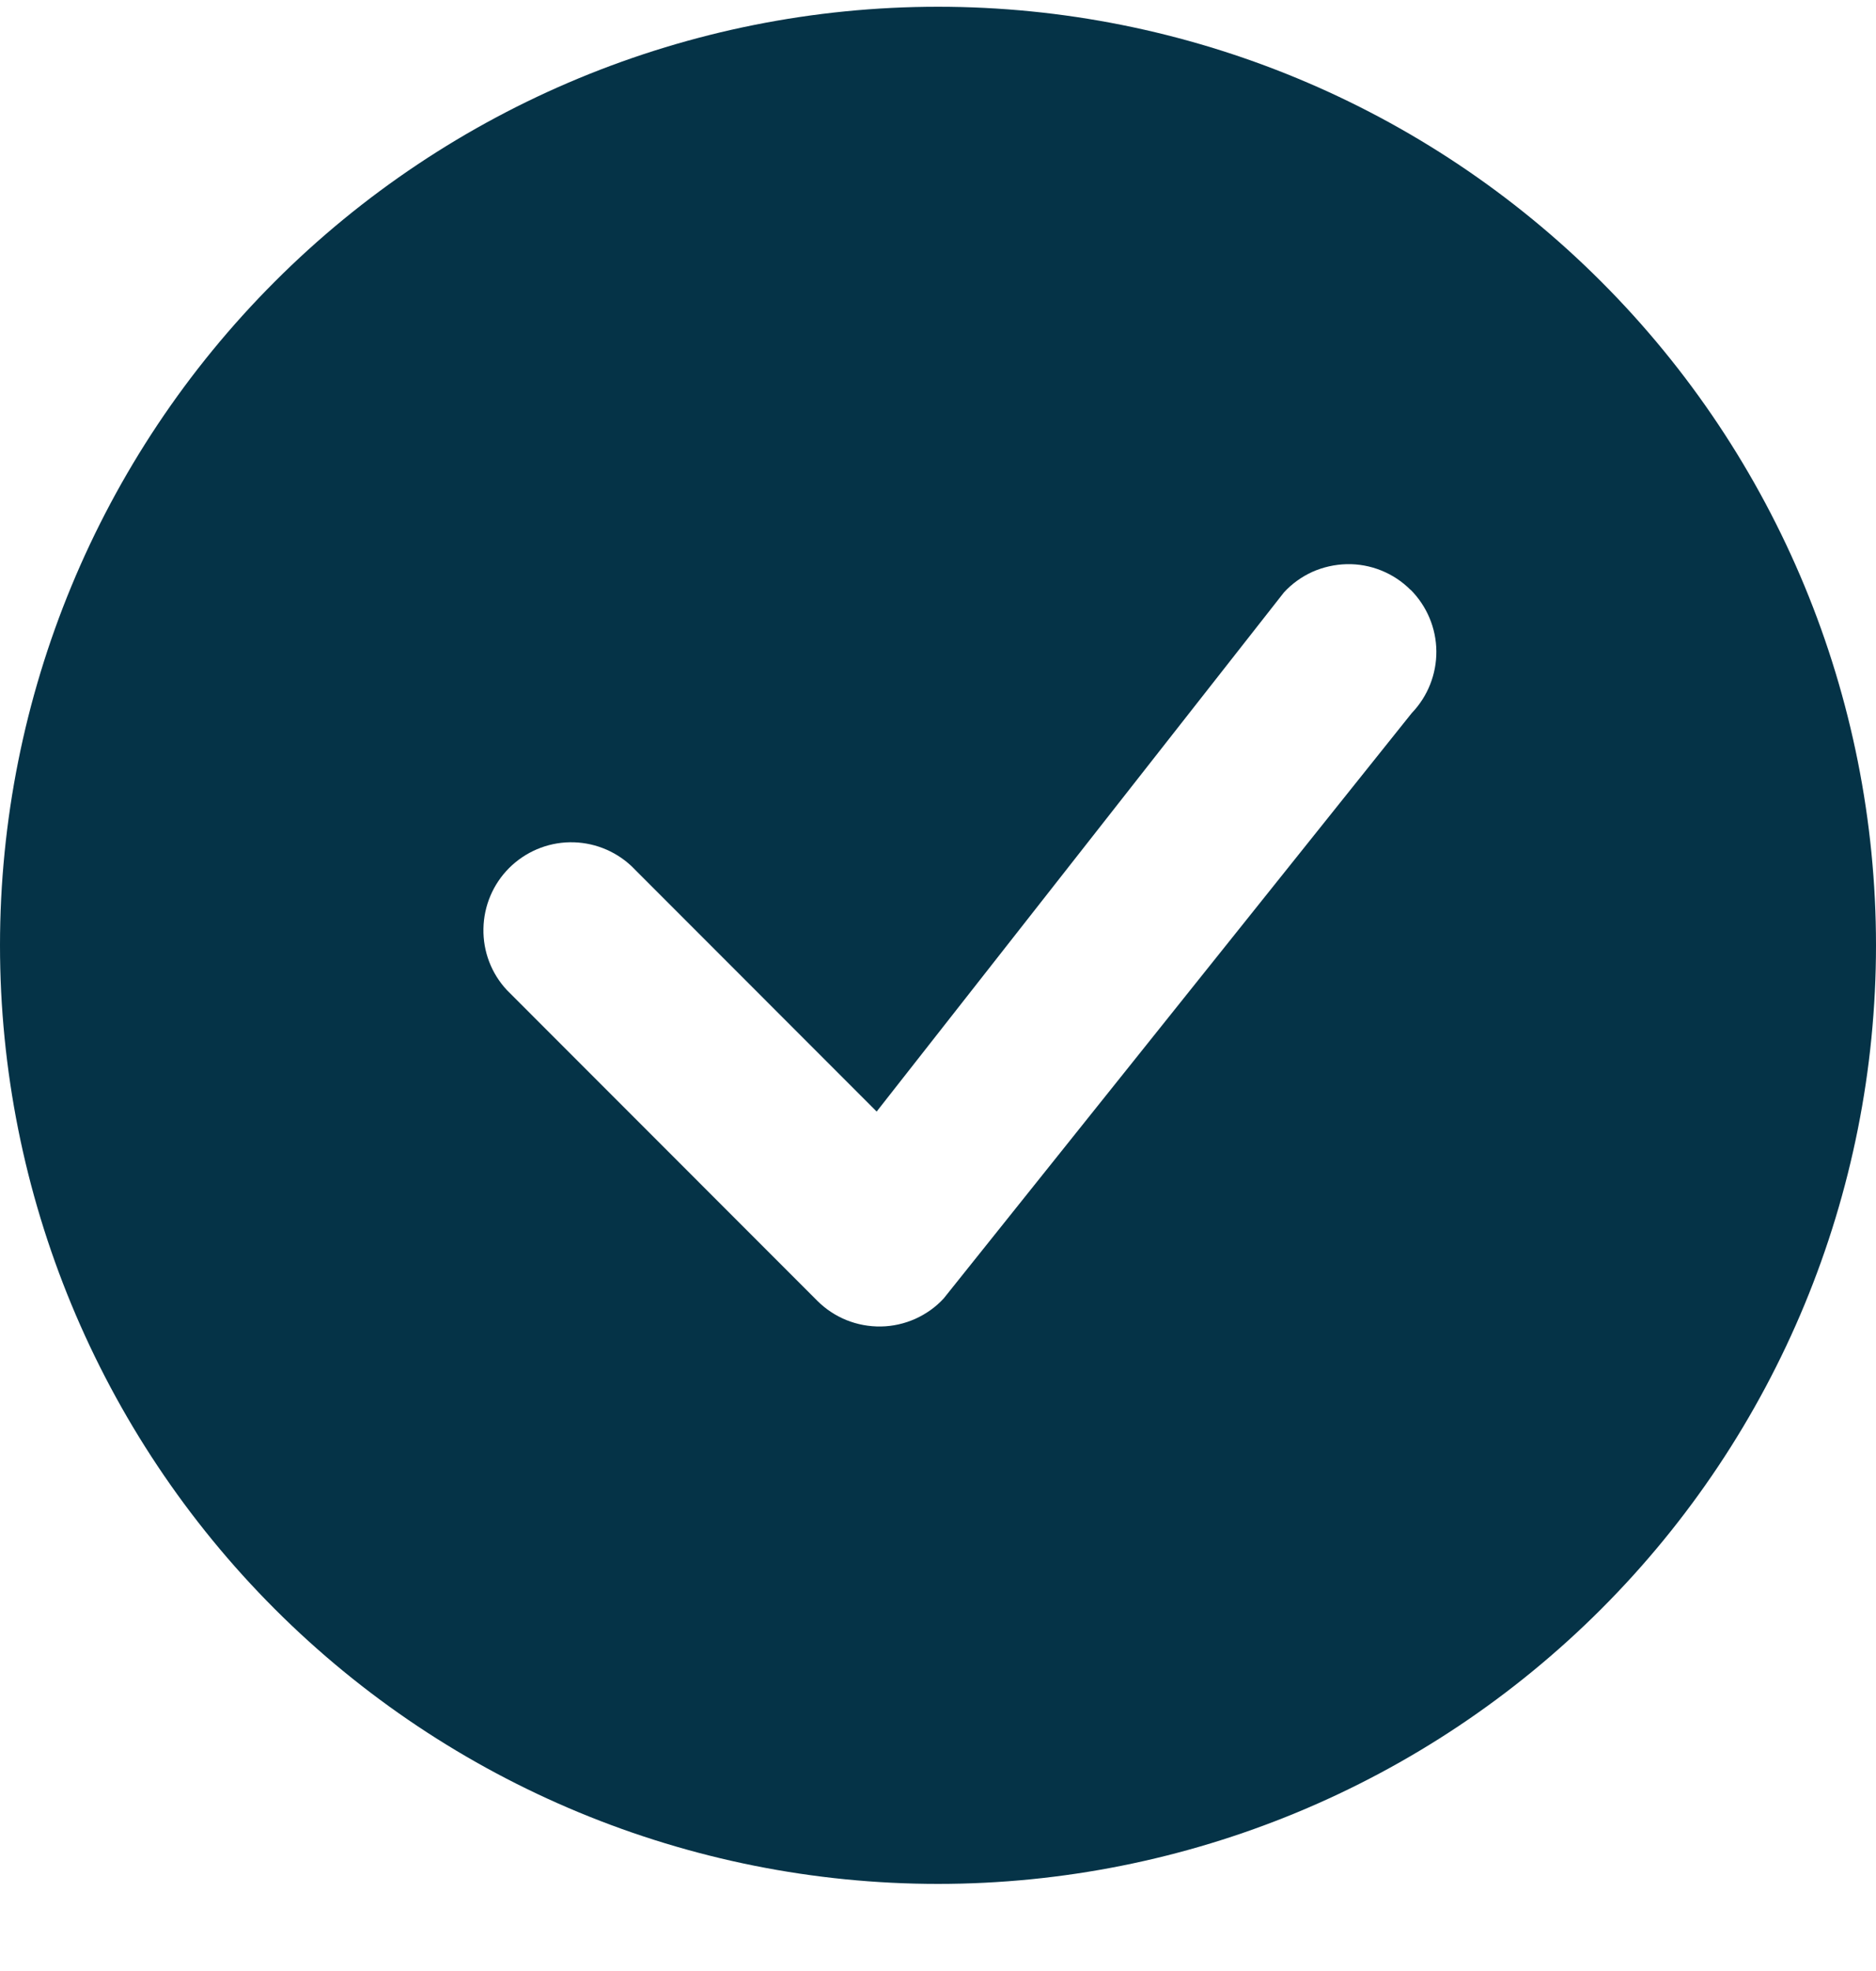<svg width="20" height="21" viewBox="0 0 20 21" fill="none" xmlns="http://www.w3.org/2000/svg">
<path d="M20 10.072C20 12.724 18.946 15.268 17.071 17.143C15.196 19.018 12.652 20.072 10 20.072C7.348 20.072 4.804 19.018 2.929 17.143C1.054 15.268 0 12.724 0 10.072C0 7.42 1.054 4.876 2.929 3.001C4.804 1.125 7.348 0.072 10 0.072C12.652 0.072 15.196 1.125 17.071 3.001C18.946 4.876 20 7.42 20 10.072ZM15.037 6.284C14.948 6.195 14.842 6.125 14.725 6.078C14.608 6.031 14.483 6.008 14.357 6.011C14.231 6.014 14.106 6.042 13.991 6.093C13.877 6.145 13.773 6.219 13.688 6.312L9.346 11.843L6.73 9.226C6.552 9.06 6.317 8.97 6.074 8.974C5.831 8.978 5.6 9.077 5.428 9.248C5.256 9.42 5.158 9.652 5.154 9.895C5.149 10.138 5.239 10.373 5.405 10.55L8.713 13.859C8.802 13.948 8.908 14.018 9.024 14.065C9.141 14.112 9.266 14.135 9.392 14.133C9.518 14.131 9.642 14.103 9.757 14.052C9.872 14 9.976 13.927 10.061 13.834L15.051 7.597C15.221 7.42 15.315 7.183 15.313 6.938C15.311 6.693 15.212 6.458 15.039 6.284H15.037Z" fill="#053347"/>
</svg>
